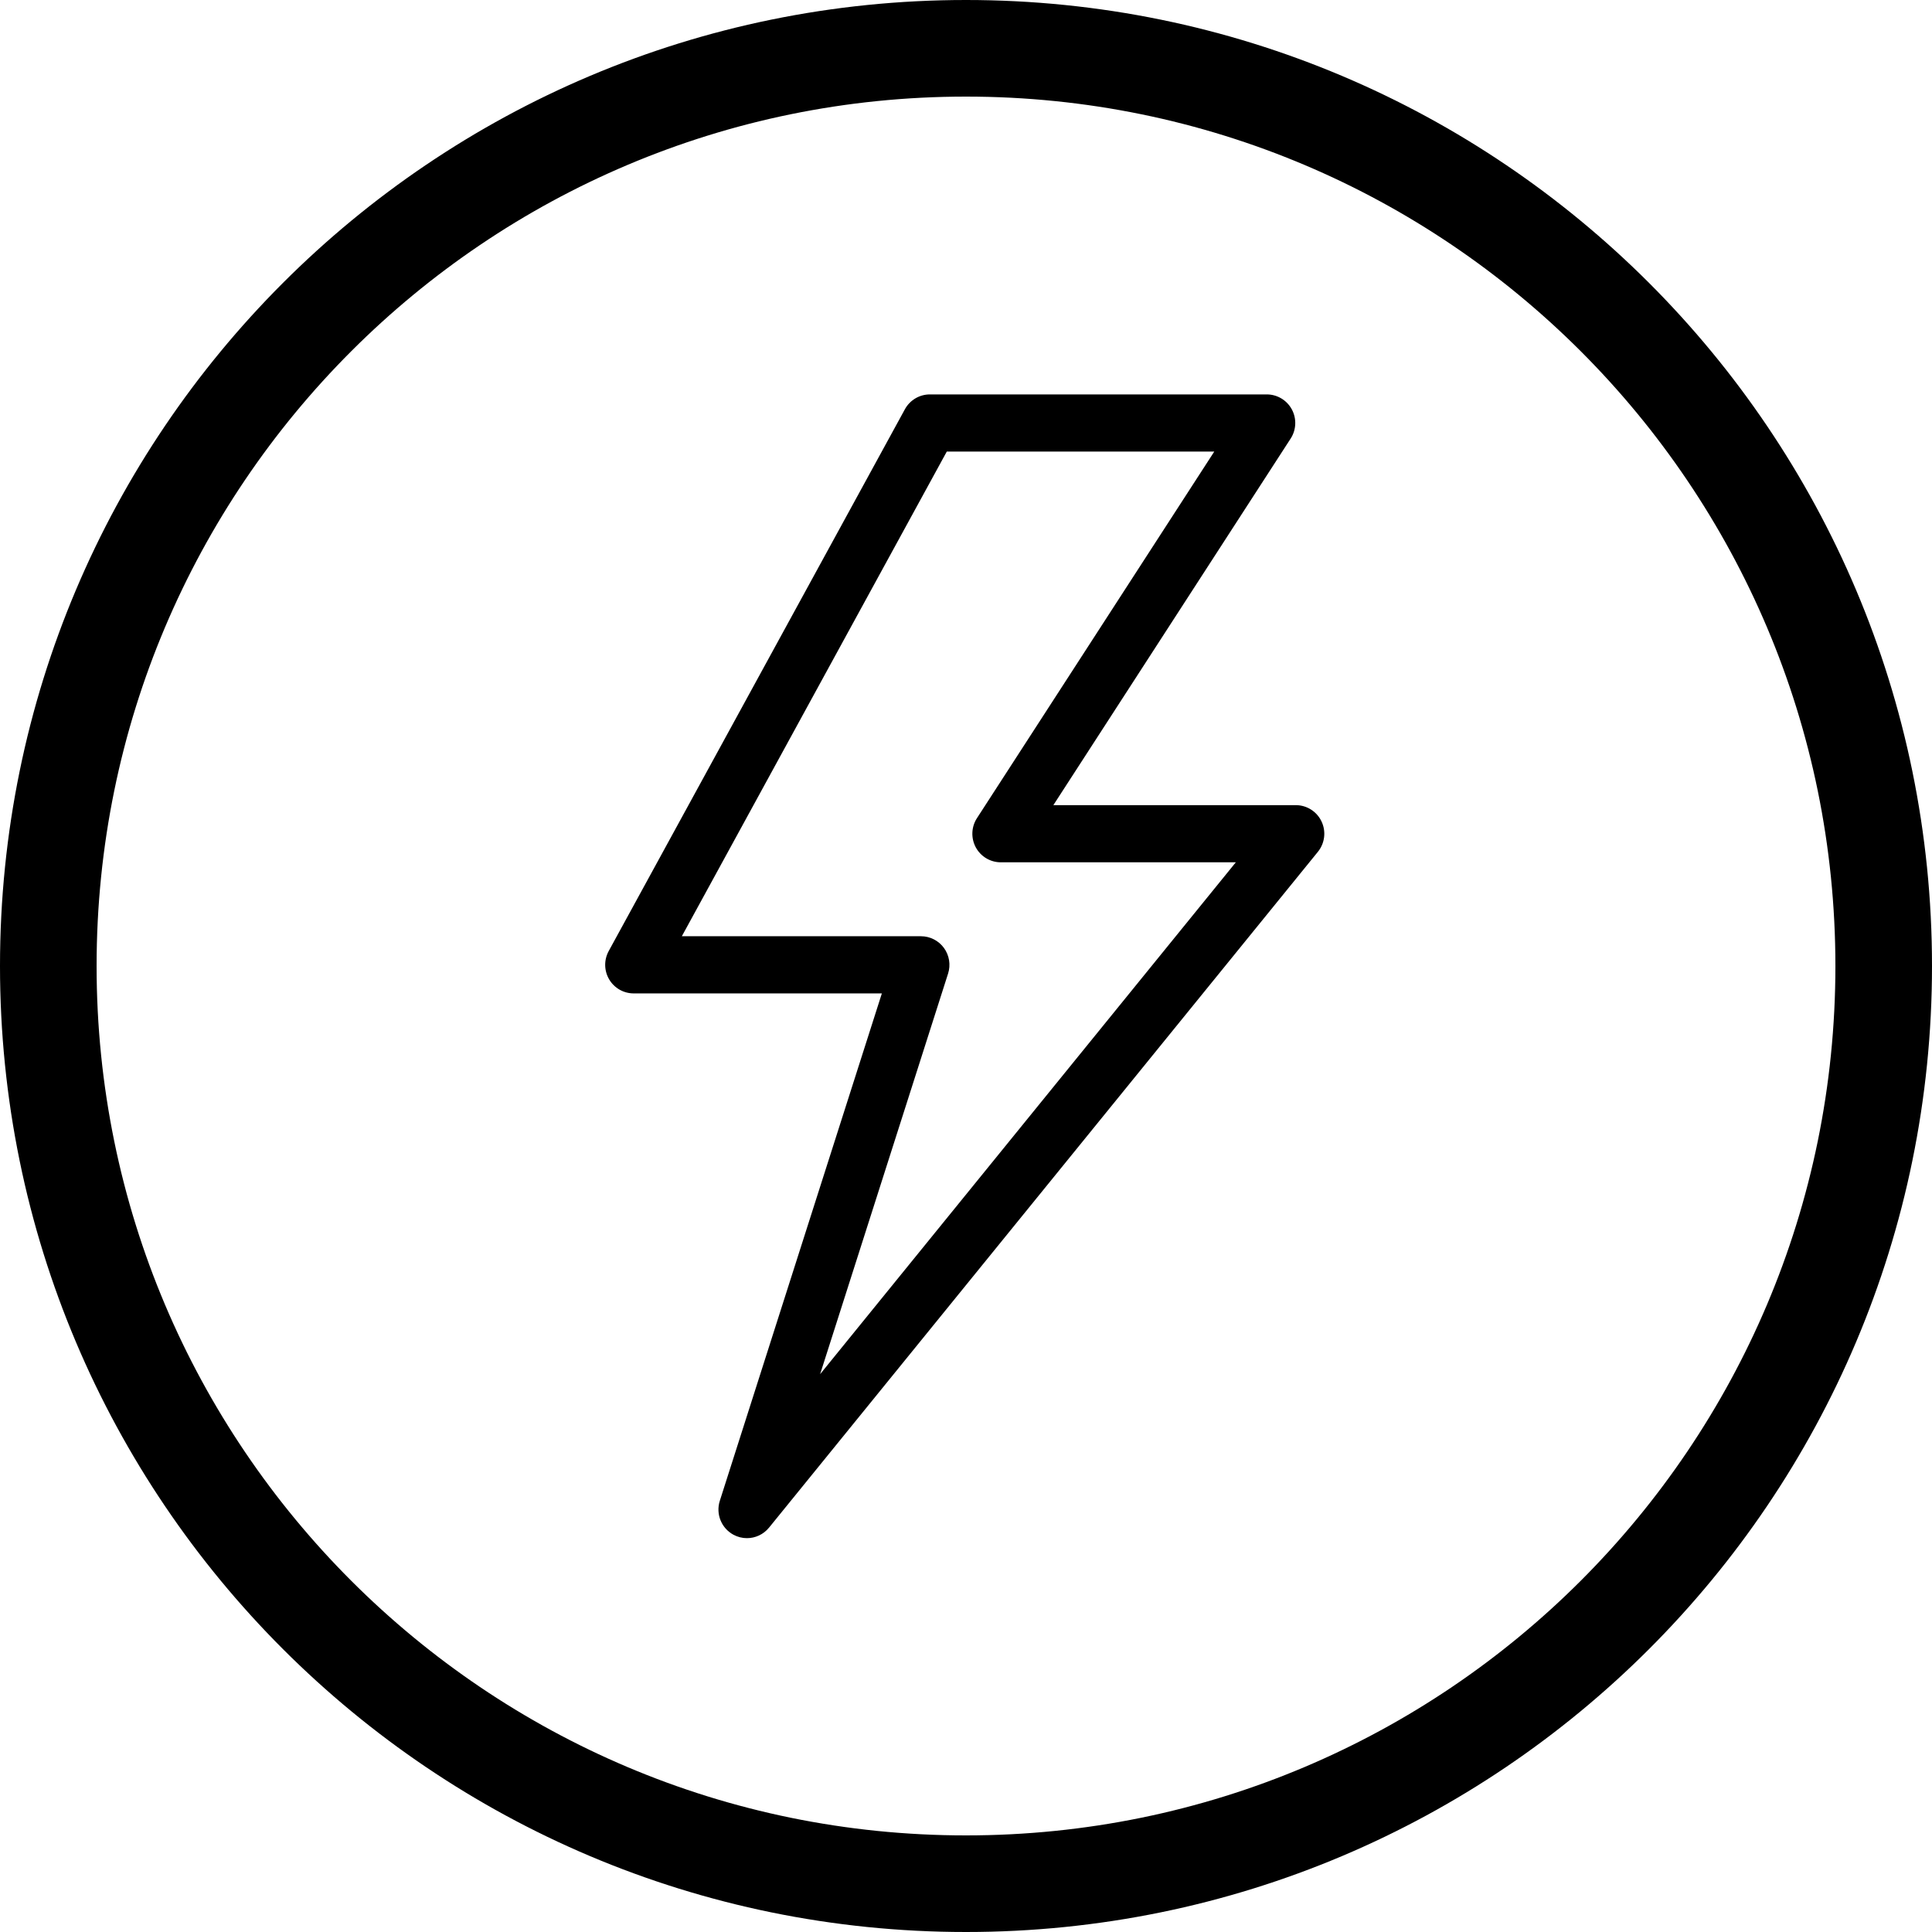 <svg xmlns="http://www.w3.org/2000/svg" xmlns:xlink="http://www.w3.org/1999/xlink" width="500" viewBox="0 0 375 375" height="500" preserveAspectRatio="xMidYMid meet"><defs><clipPath id="534fcf2970"><path d="M 187.5 0 C 83.945 0 0 83.945 0 187.5 C 0 291.055 83.945 375 187.5 375 C 291.055 375 375 291.055 375 187.5 C 375 83.945 291.055 0 187.5 0 Z M 187.5 0 " clip-rule="nonzero"></path></clipPath><clipPath id="1d2a478406"><path d="M 117.188 76.555 L 257.438 76.555 L 257.438 298.555 L 117.188 298.555 Z M 117.188 76.555 " clip-rule="nonzero"></path></clipPath></defs><g clip-path="url(#534fcf2970)"><path stroke-linecap="butt" transform="matrix(0.75, 0, 0, 0.75, 0, 0)" fill="none" stroke-linejoin="miter" d="M 250 0 C 111.927 0 -0 111.927 -0 250 C -0 388.073 111.927 500 250 500 C 388.073 500 500 388.073 500 250 C 500 111.927 388.073 0 250 0 Z M 250 0 " stroke="#000000" stroke-width="50" stroke-opacity="1" stroke-miterlimit="4"></path></g><g clip-path="url(#1d2a478406)"><path fill="#000000" d="M 256.508 159.445 C 255.594 157.508 253.648 156.277 251.512 156.277 L 204.457 156.277 L 250.516 85.125 C 251.621 83.418 251.707 81.242 250.738 79.453 C 249.77 77.668 247.902 76.555 245.875 76.555 L 180.492 76.555 C 178.473 76.555 176.613 77.656 175.641 79.434 L 118.148 184.602 C 117.211 186.324 117.242 188.41 118.238 190.098 C 119.234 191.789 121.047 192.82 123 192.82 L 171.168 192.82 L 139.715 291.309 C 138.902 293.848 140.008 296.609 142.348 297.883 C 143.18 298.336 144.086 298.555 144.98 298.555 C 146.602 298.555 148.191 297.84 149.273 296.508 L 255.805 165.332 C 257.152 163.672 257.43 161.379 256.508 159.445 Z M 159.184 266.727 L 184.023 188.965 C 184.559 187.277 184.262 185.434 183.223 184 C 182.18 182.57 180.52 181.723 178.754 181.723 L 132.344 181.723 L 183.77 87.652 L 235.688 87.652 L 189.625 158.805 C 188.52 160.512 188.438 162.688 189.402 164.477 C 190.371 166.266 192.238 167.375 194.266 167.375 L 239.871 167.375 Z M 159.184 266.727 " fill-opacity="1" fill-rule="nonzero"></path></g></svg>